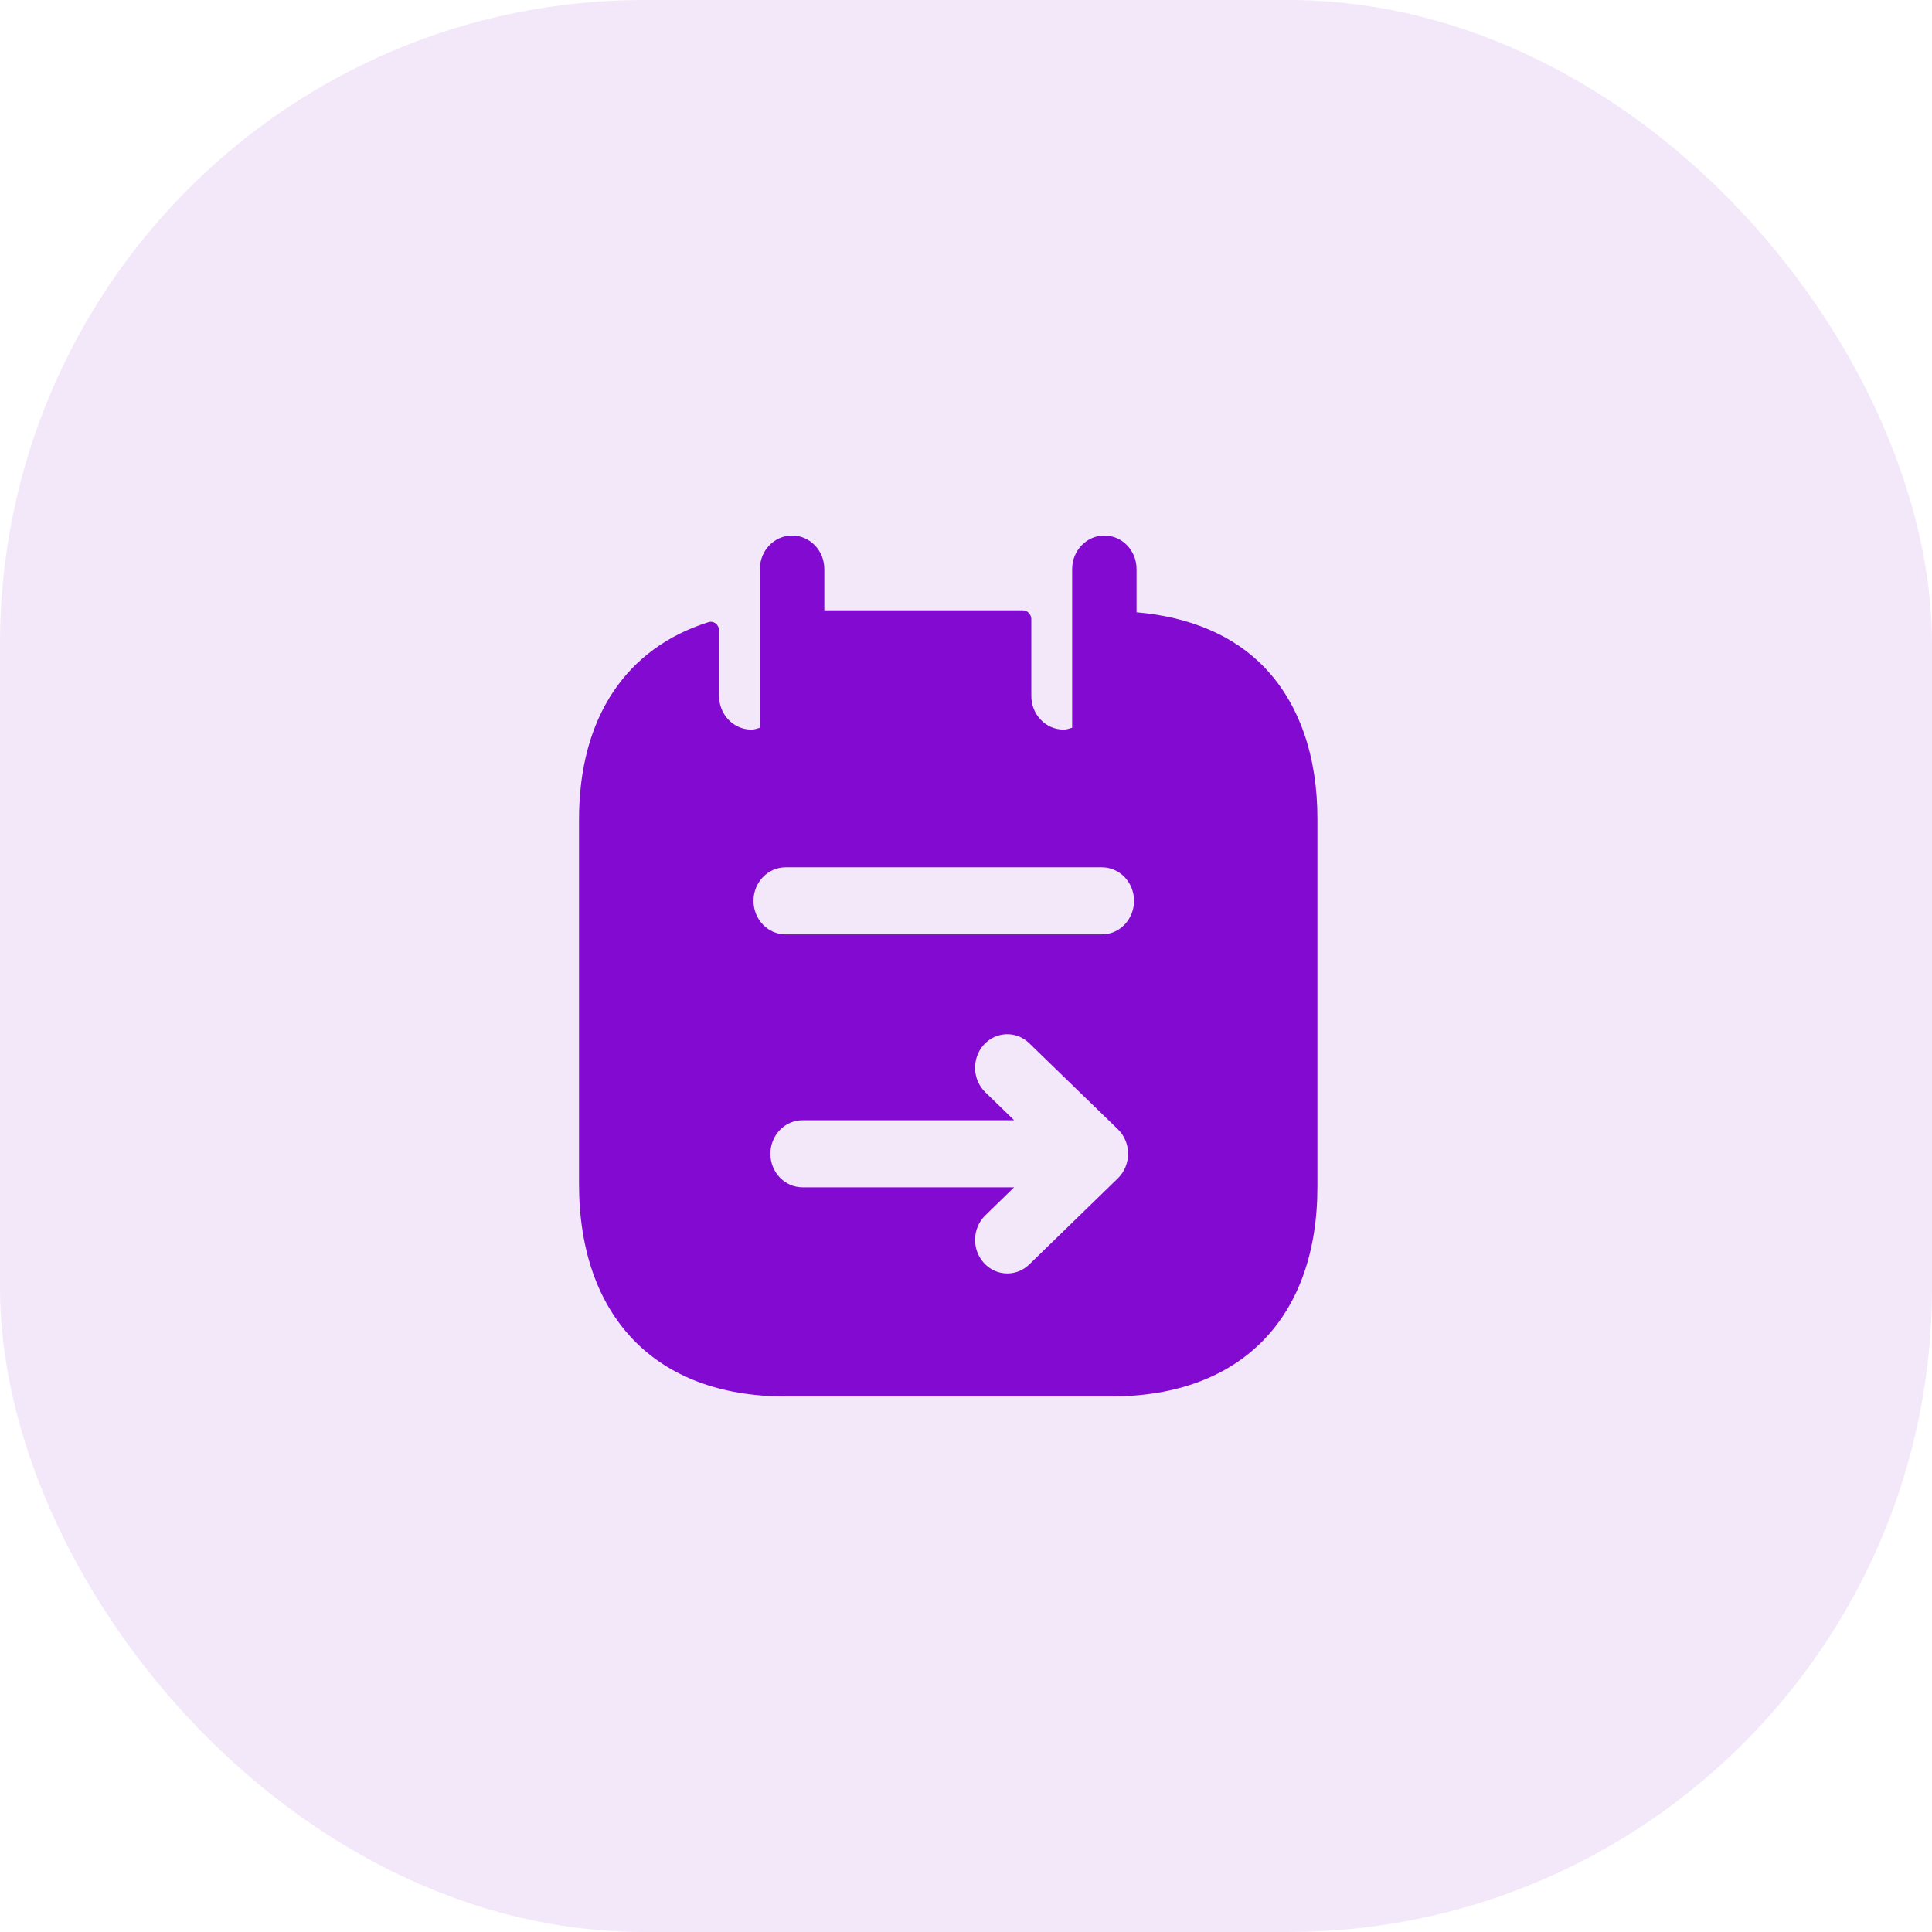 <svg width="36" height="36" viewBox="0 0 36 36" fill="none" xmlns="http://www.w3.org/2000/svg">
<rect width="36" height="36" rx="12" fill="#820AD1" fill-opacity="0.1"/>
<path fill-rule="evenodd" clip-rule="evenodd" d="M20.532 17.411H14.639C14.308 17.411 14.04 17.131 14.04 16.786C14.04 16.441 14.308 16.161 14.639 16.161H20.532C20.863 16.161 21.131 16.441 21.131 16.786C21.131 17.131 20.863 17.411 20.532 17.411ZM20.83 21.956L19.179 23.561C19.063 23.674 18.916 23.729 18.769 23.729C18.608 23.729 18.448 23.662 18.331 23.53C18.104 23.278 18.117 22.882 18.36 22.646L18.896 22.124H14.955C14.623 22.124 14.355 21.844 14.355 21.499C14.355 21.154 14.623 20.874 14.955 20.874H18.897L18.36 20.353C18.117 20.118 18.104 19.722 18.33 19.469C18.556 19.218 18.936 19.203 19.178 19.439L20.829 21.041C20.951 21.159 21.02 21.325 21.02 21.498C21.02 21.672 20.951 21.838 20.83 21.956ZM23.564 12.438C22.985 11.834 22.16 11.493 21.178 11.409V10.604C21.178 10.258 20.909 9.979 20.578 9.979C20.247 9.979 19.978 10.258 19.978 10.604V13.561C19.926 13.577 19.874 13.595 19.817 13.595C19.486 13.595 19.217 13.315 19.217 12.97V11.539C19.217 11.447 19.145 11.372 19.057 11.372H15.36V10.604C15.36 10.258 15.091 9.979 14.759 9.979C14.428 9.979 14.159 10.258 14.159 10.604V13.561C14.107 13.577 14.056 13.595 13.999 13.595C13.668 13.595 13.399 13.315 13.399 12.97V11.749C13.399 11.641 13.301 11.561 13.201 11.593C11.674 12.073 10.789 13.364 10.789 15.27V22.058C10.789 24.539 12.223 26.02 14.623 26.02H20.714C23.115 26.02 24.548 24.56 24.548 22.115V15.271C24.552 14.094 24.211 13.115 23.564 12.438Z" fill="#820AD1"/>
</svg>
